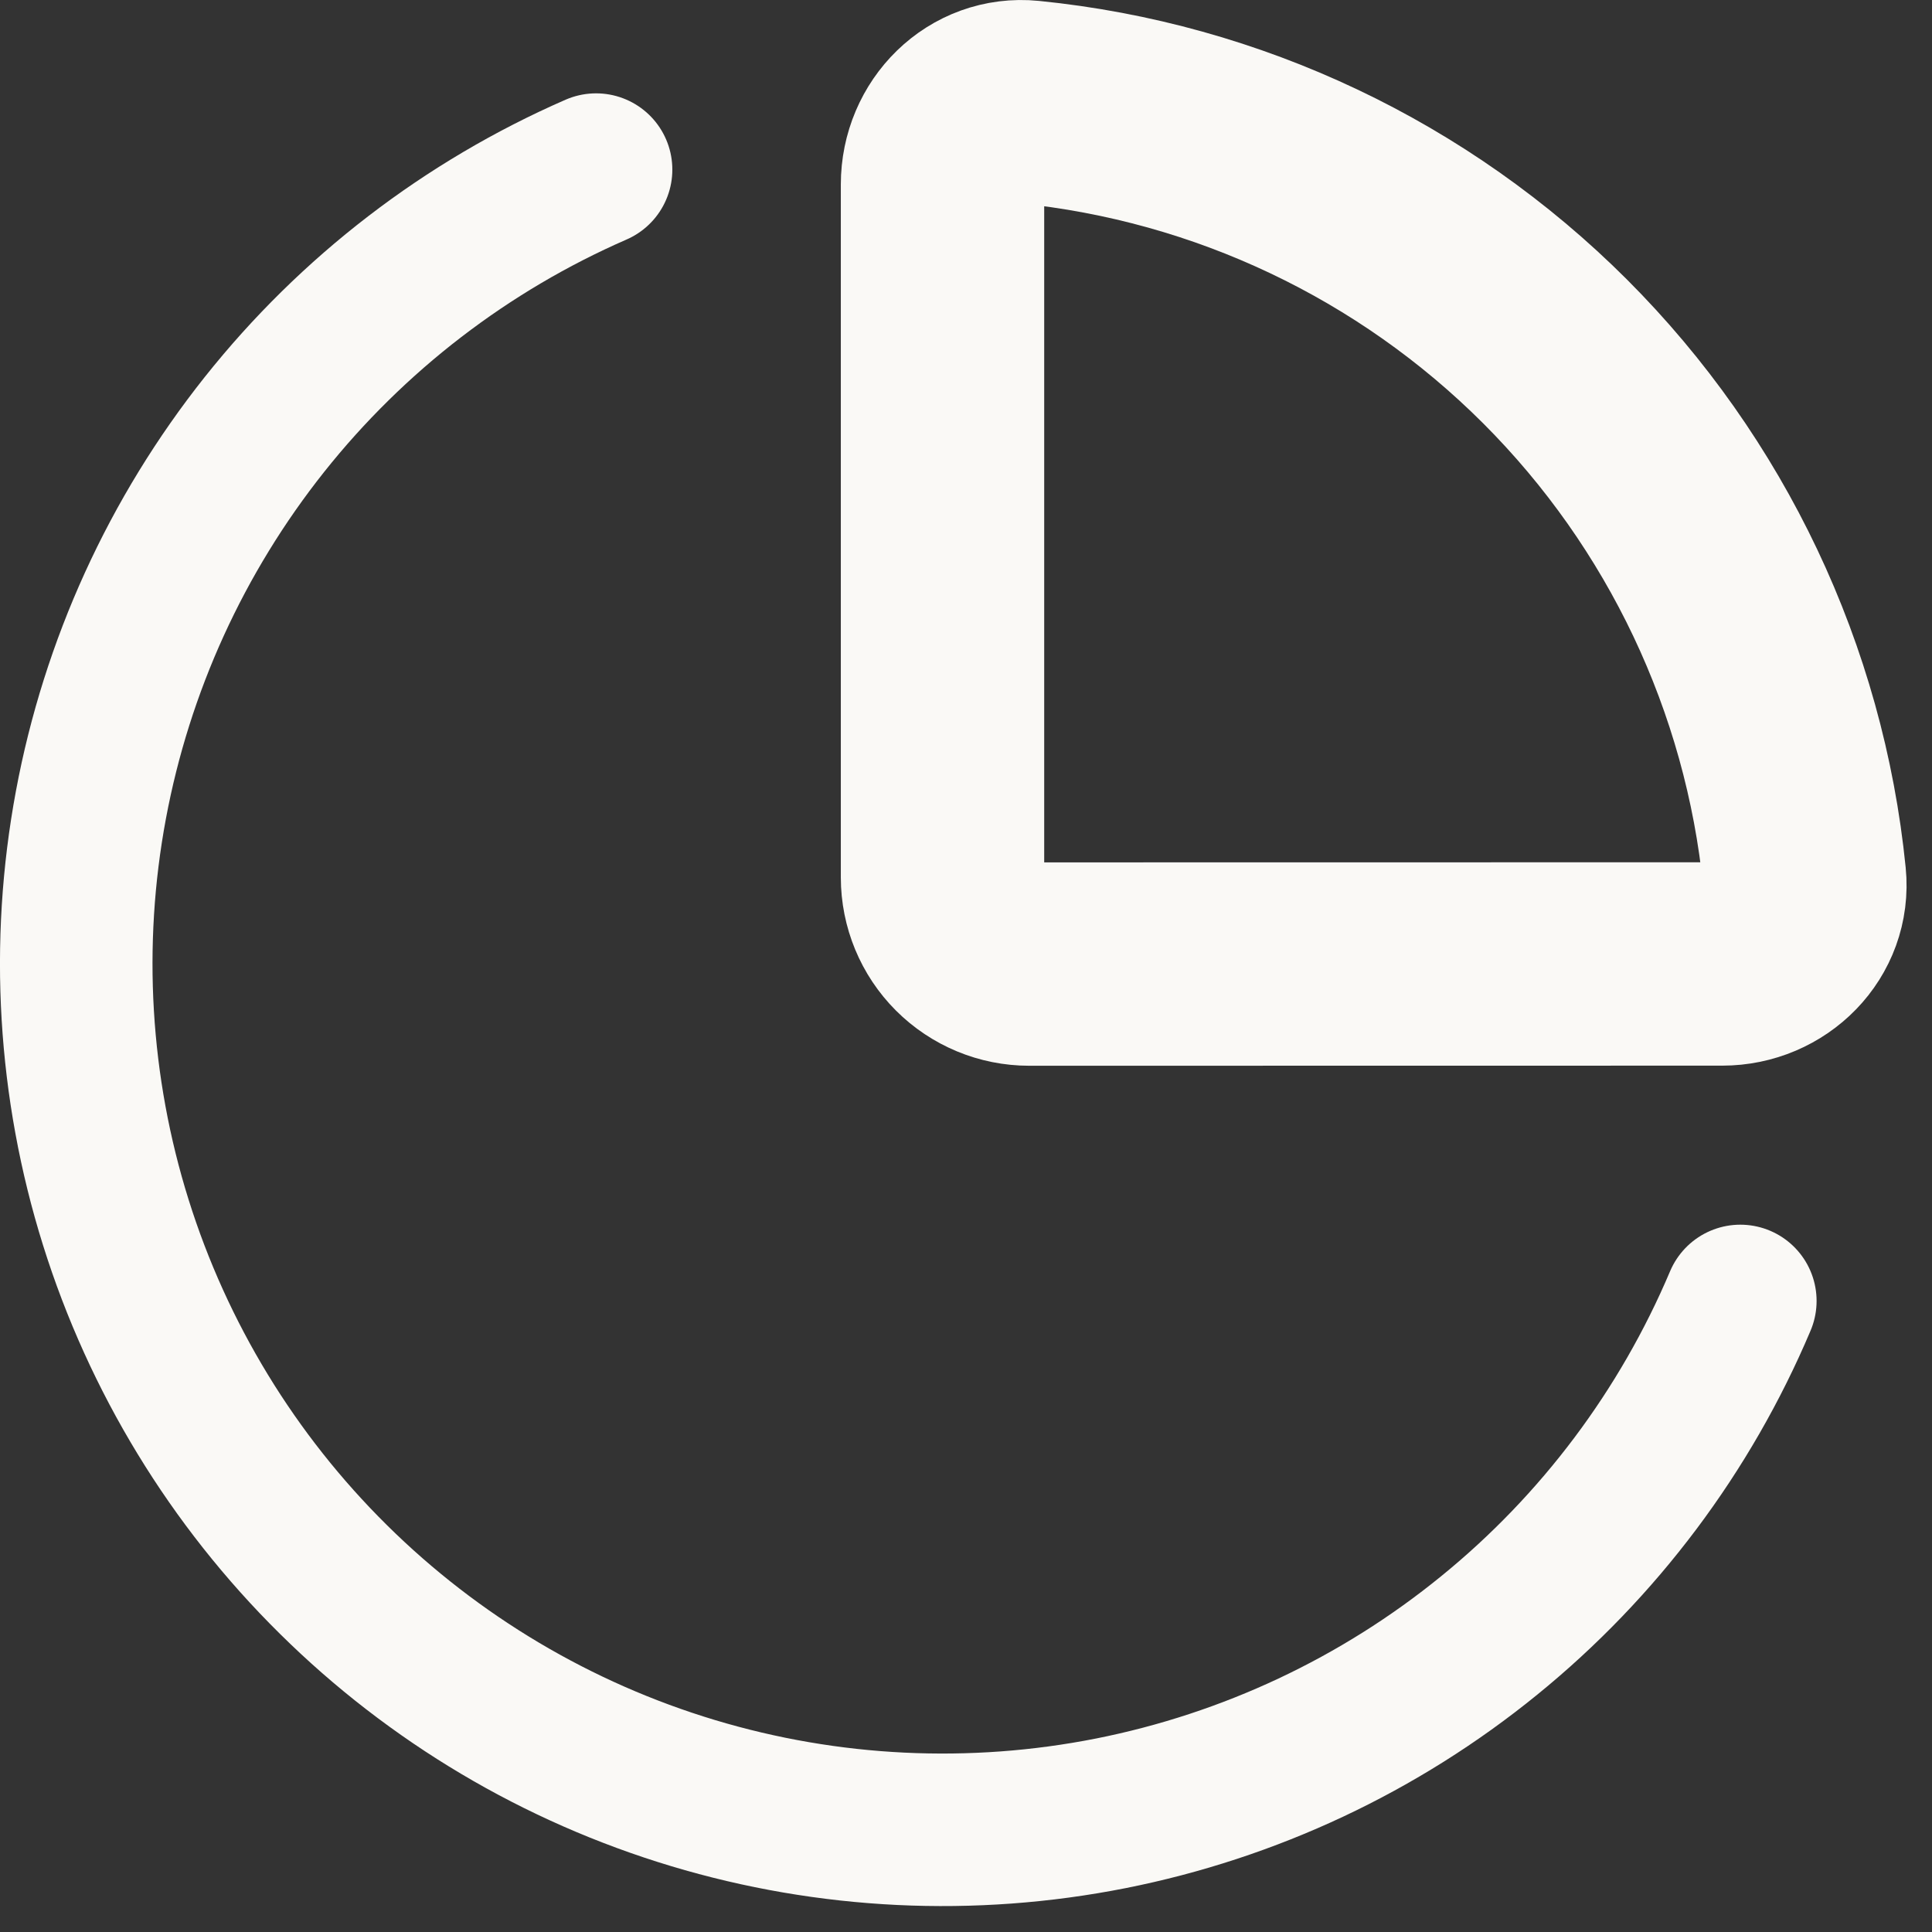 <svg width="19" height="19" viewBox="0 0 19 19" fill="none" xmlns="http://www.w3.org/2000/svg">
<rect x="0" y="0" width="19" height="19" fill="#333333" stroke="none"/>
<path d="M16.937 9.48C17.407 9.48 17.793 9.097 17.746 8.63C17.55 6.674 16.683 4.846 15.293 3.456C13.903 2.067 12.075 1.2 10.119 1.004C9.65 0.957 9.269 1.343 9.269 1.814V8.629C9.269 8.855 9.359 9.072 9.518 9.231C9.678 9.391 9.895 9.481 10.121 9.481L16.937 9.48Z" stroke="#FAF9F6" stroke-width="2" stroke-linecap="round" stroke-linejoin="round"/>
<path d="M17.115 12.794C16.573 14.075 15.726 15.205 14.646 16.083C13.567 16.962 12.289 17.562 10.924 17.833C9.559 18.103 8.149 18.035 6.816 17.634C5.483 17.233 4.269 16.512 3.28 15.534C2.29 14.556 1.555 13.35 1.139 12.022C0.723 10.694 0.639 9.284 0.894 7.916C1.149 6.548 1.735 5.264 2.601 4.174C3.467 3.085 4.586 2.225 5.862 1.668" stroke="#FAF9F6" stroke-width="1.5" stroke-linecap="round" stroke-linejoin="round"/>
</svg>
